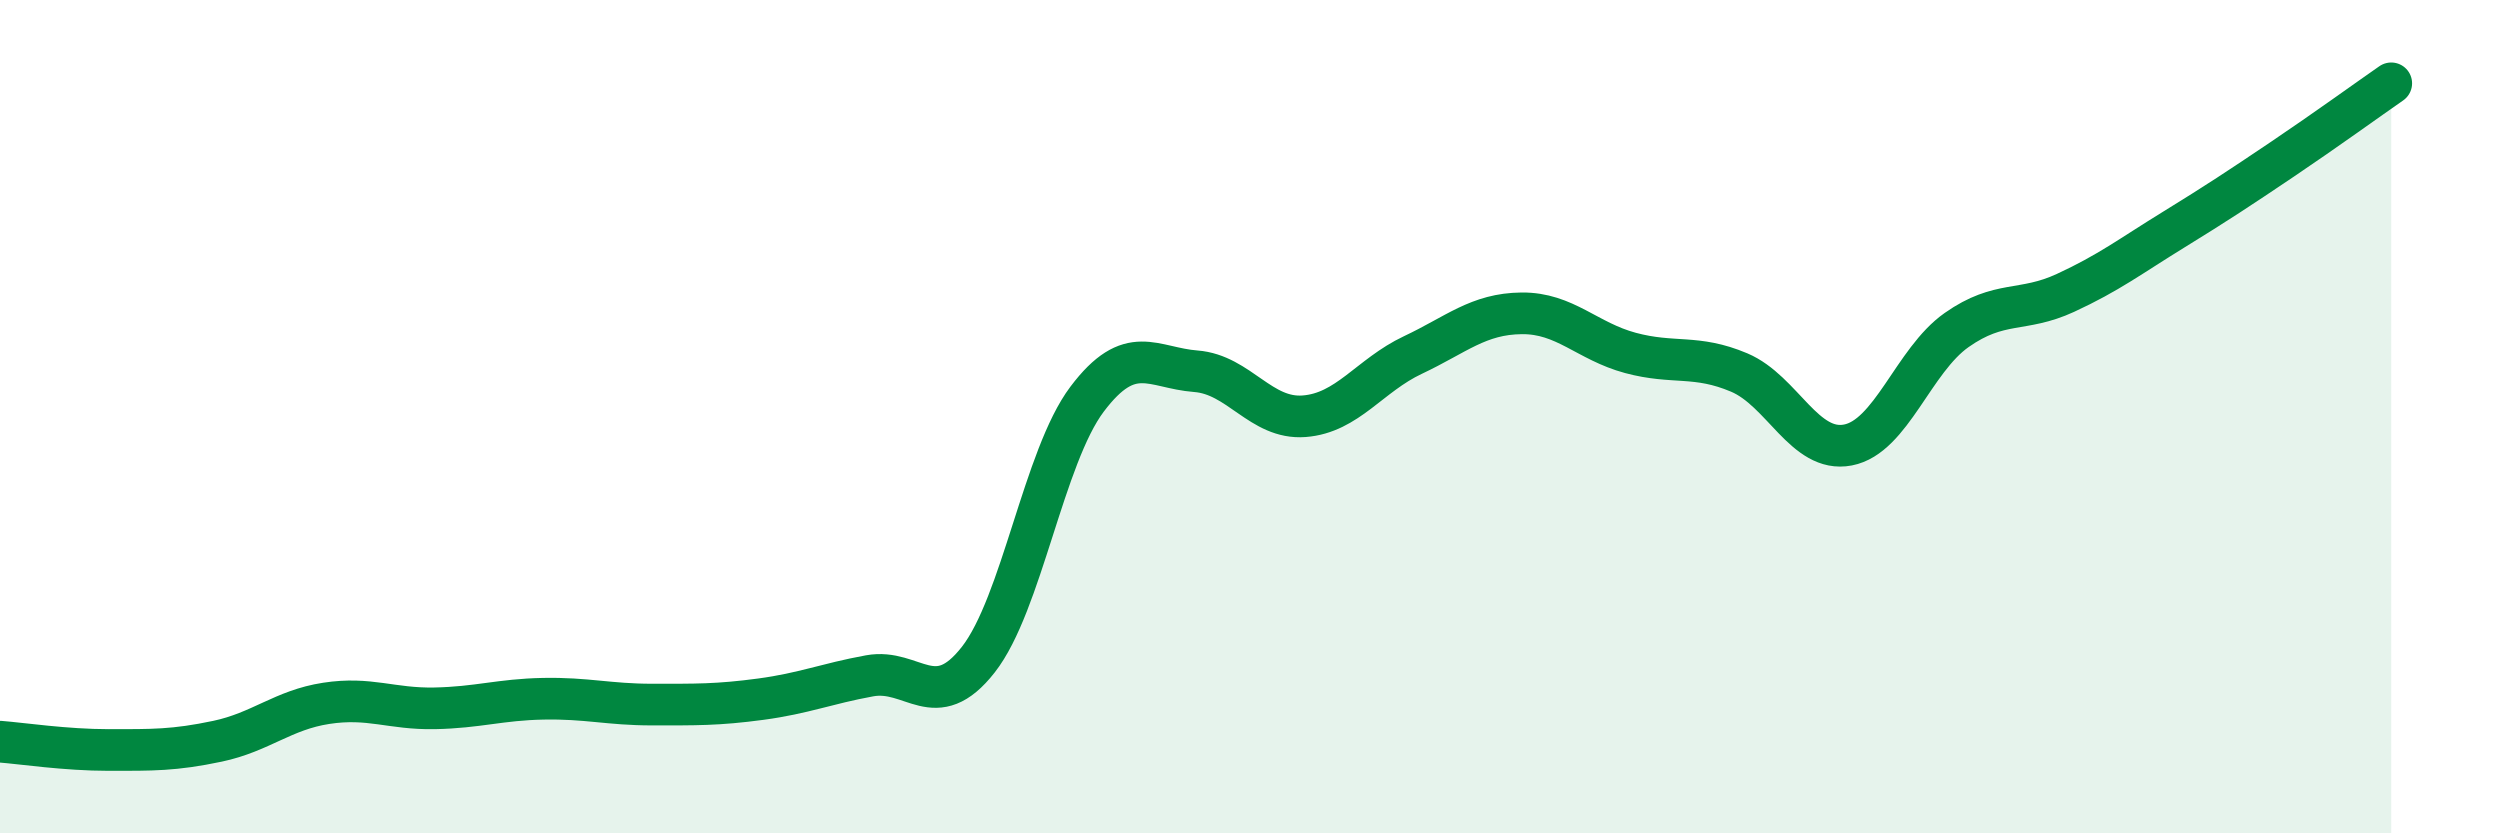 
    <svg width="60" height="20" viewBox="0 0 60 20" xmlns="http://www.w3.org/2000/svg">
      <path
        d="M 0,17.8 C 0.52,17.84 1.57,18 2.61,18 C 3.65,18 4.18,18.01 5.22,17.79 C 6.26,17.57 6.79,17.04 7.83,16.88 C 8.87,16.72 9.39,17.02 10.43,17 C 11.47,16.98 12,16.79 13.04,16.77 C 14.08,16.75 14.61,16.91 15.65,16.91 C 16.69,16.91 17.22,16.92 18.26,16.78 C 19.3,16.64 19.83,16.41 20.87,16.22 C 21.91,16.03 22.44,17.16 23.48,15.83 C 24.52,14.5 25.05,10.96 26.09,9.58 C 27.13,8.2 27.66,8.83 28.7,8.91 C 29.74,8.99 30.26,10.07 31.3,9.99 C 32.34,9.91 32.87,9.01 33.91,8.52 C 34.95,8.03 35.48,7.53 36.52,7.52 C 37.56,7.51 38.09,8.19 39.13,8.47 C 40.17,8.75 40.7,8.5 41.74,8.94 C 42.78,9.38 43.31,10.88 44.35,10.68 C 45.39,10.48 45.92,8.65 46.96,7.92 C 48,7.19 48.53,7.51 49.57,7.03 C 50.61,6.55 51.13,6.15 52.17,5.51 C 53.21,4.87 53.74,4.52 54.78,3.82 C 55.82,3.12 56.87,2.36 57.39,2L57.39 20L0 20Z"
        fill="#008740"
        opacity="0.1"
        stroke-linecap="round"
        stroke-linejoin="round"
      />
      <path
        d="M 0,17.8 C 0.52,17.84 1.57,18 2.61,18 C 3.65,18 4.18,18.01 5.22,17.79 C 6.26,17.57 6.79,17.04 7.83,16.88 C 8.87,16.72 9.39,17.02 10.43,17 C 11.47,16.98 12,16.79 13.04,16.77 C 14.08,16.75 14.61,16.91 15.65,16.91 C 16.69,16.91 17.22,16.92 18.26,16.78 C 19.3,16.64 19.83,16.41 20.87,16.22 C 21.91,16.03 22.44,17.16 23.48,15.83 C 24.52,14.5 25.05,10.96 26.09,9.58 C 27.13,8.2 27.66,8.83 28.7,8.91 C 29.74,8.99 30.26,10.07 31.3,9.99 C 32.34,9.91 32.87,9.01 33.91,8.52 C 34.95,8.03 35.48,7.53 36.52,7.52 C 37.56,7.51 38.09,8.19 39.13,8.47 C 40.17,8.75 40.7,8.5 41.74,8.94 C 42.78,9.38 43.31,10.88 44.35,10.68 C 45.39,10.48 45.92,8.65 46.96,7.92 C 48,7.19 48.53,7.51 49.57,7.03 C 50.61,6.55 51.13,6.15 52.17,5.51 C 53.21,4.87 53.74,4.52 54.78,3.82 C 55.82,3.12 56.87,2.36 57.39,2"
        stroke="#008740"
        stroke-width="1"
        fill="none"
        stroke-linecap="round"
        stroke-linejoin="round"
      />
    </svg>
  